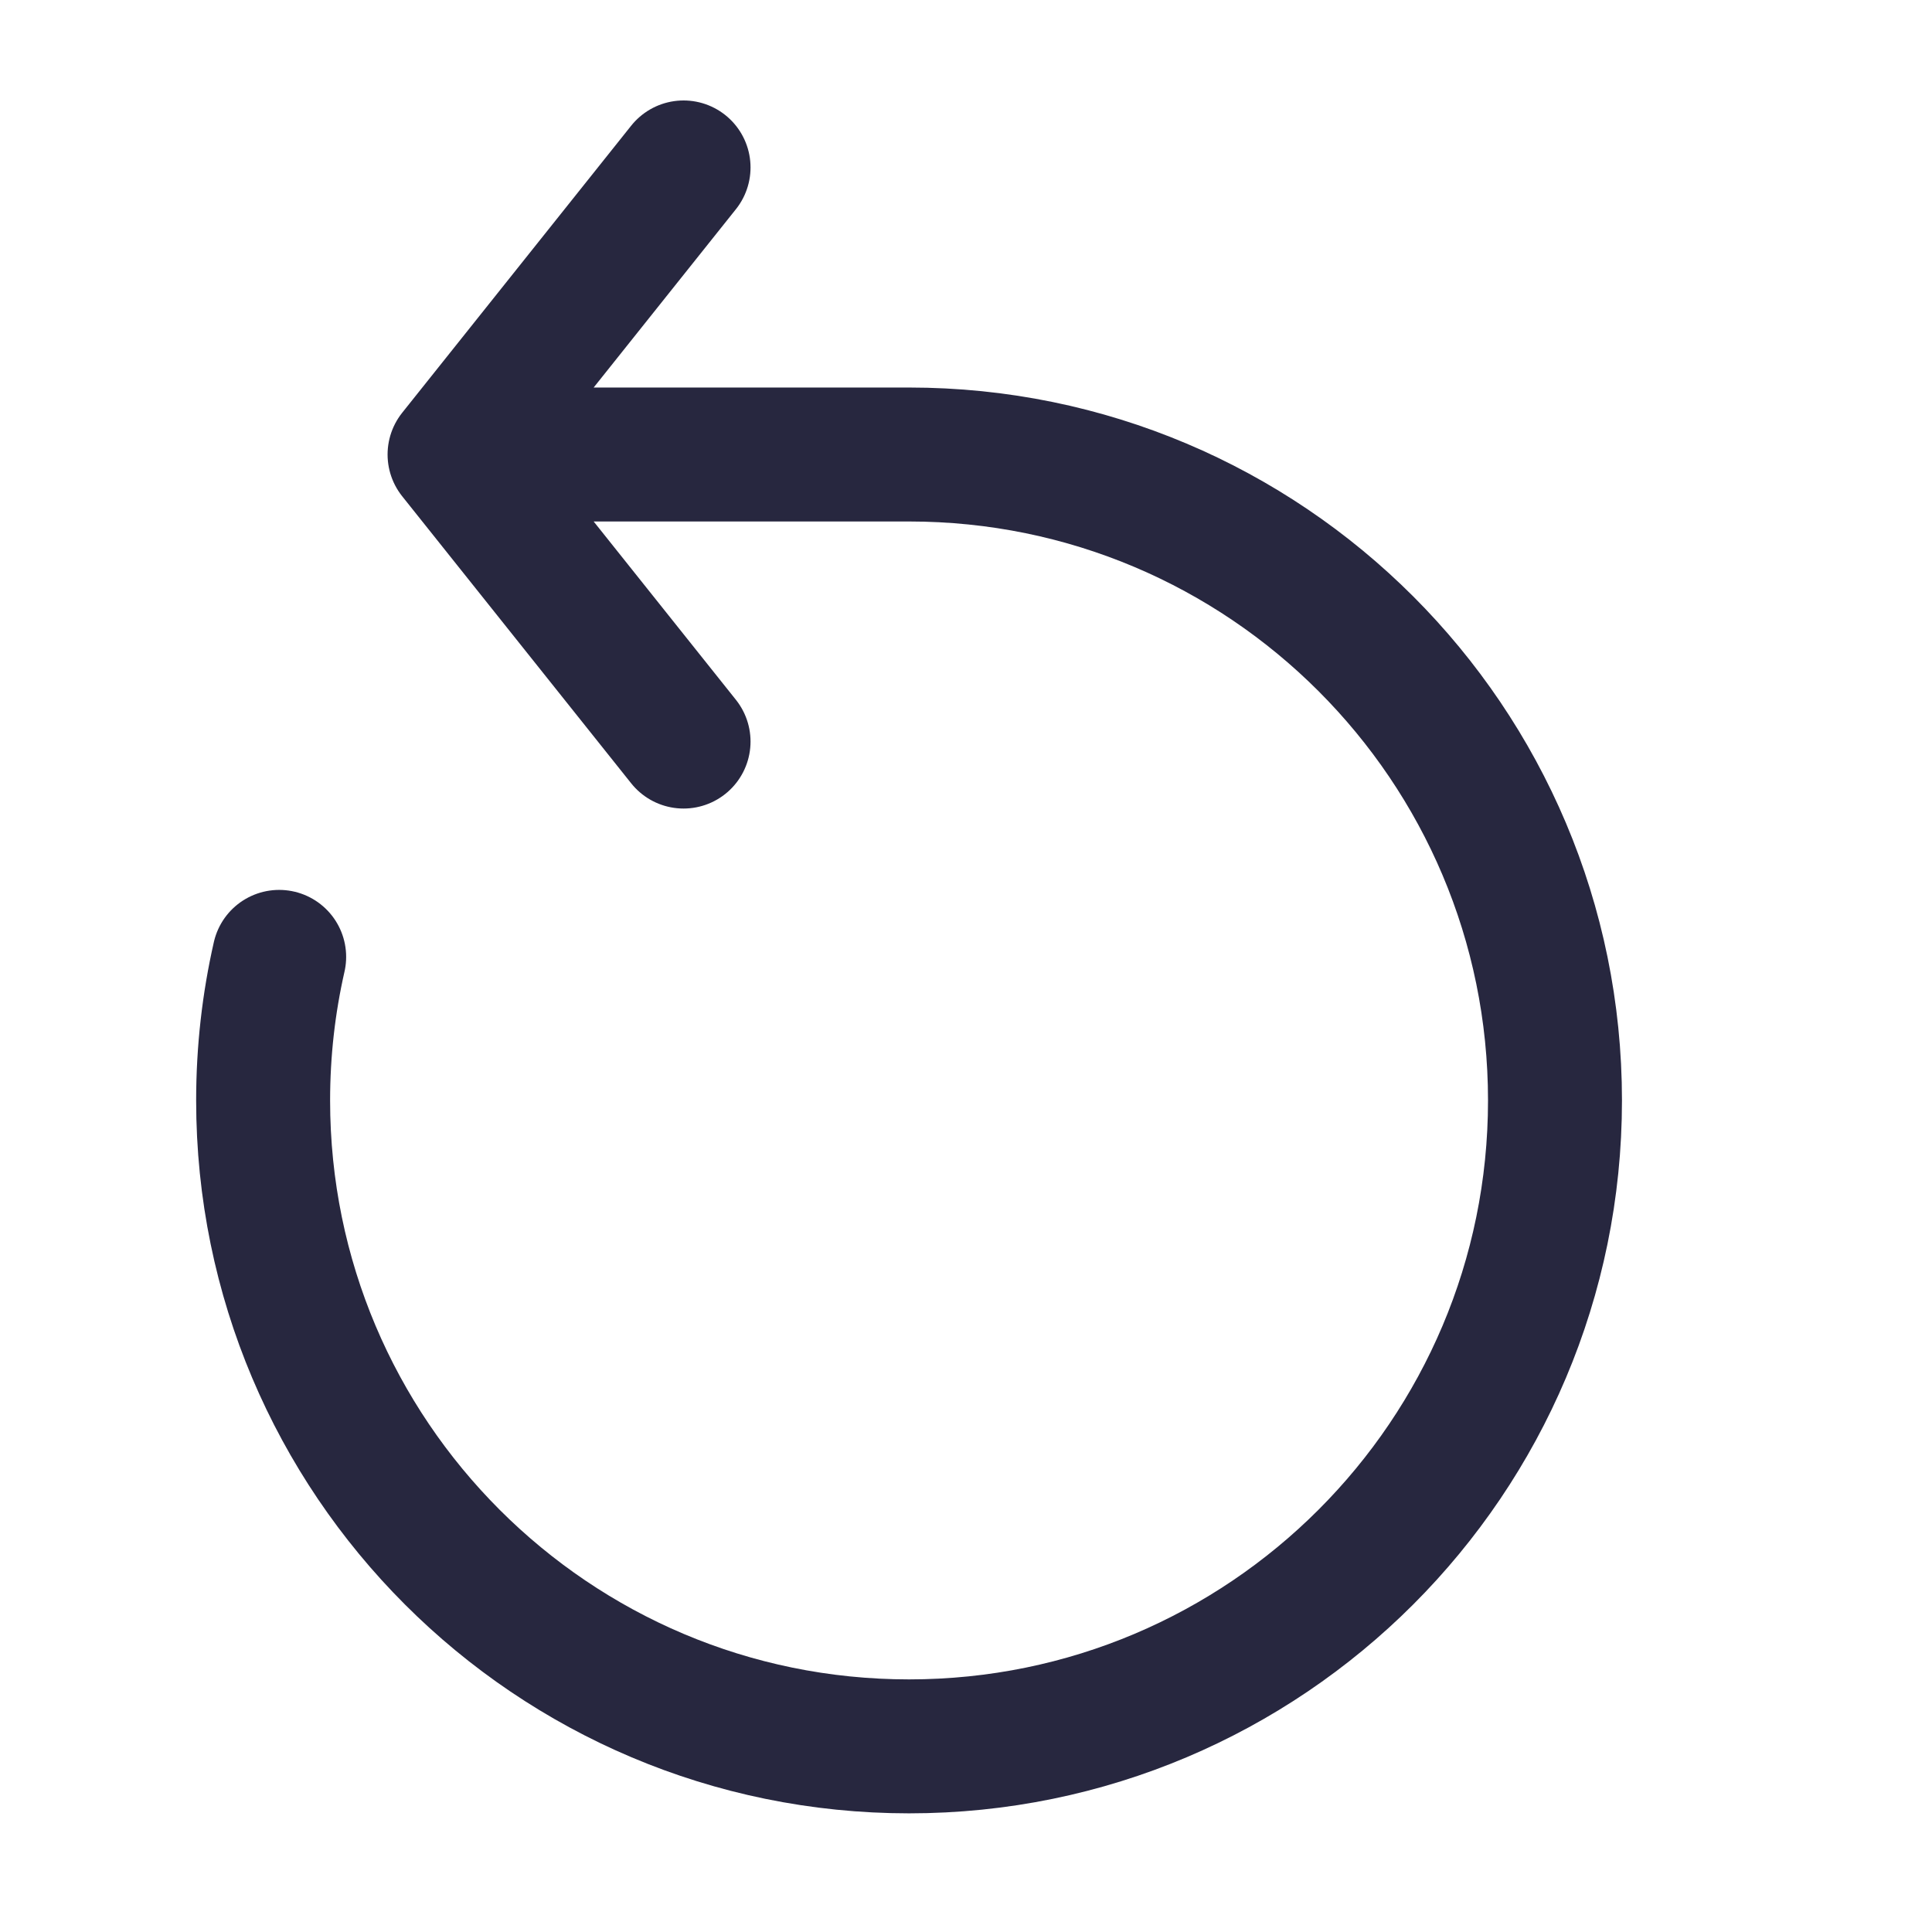 <svg xmlns:xlink="http://www.w3.org/1999/xlink" version="1.1" xmlns="http://www.w3.org/2000/svg" height="288" width="288" id="SvgjsSvg1016"><defs id="SvgjsDefs1017"></defs><g id="SvgjsG1018"><svg height="288" width="288" viewBox="0 0 36 36" fill="none" xmlns="http://www.w3.org/2000/svg"><path class="colorStroke666668 svgStroke" d="M5.202 17.83C5.006 18.691 4.903 19.586 4.903 20.505C4.903 27.152 10.292 32.541 16.939 32.541C23.586 32.541 28.975 27.152 28.975 20.505C28.975 13.858 23.586 8.469 16.939 8.469H8.47M8.47 8.469L12.737 3.12M8.47 8.469L12.737 13.818" stroke-width="2.496" stroke-linejoin="round" stroke-linecap="round" stroke="#27273f"></path></svg></g></svg>